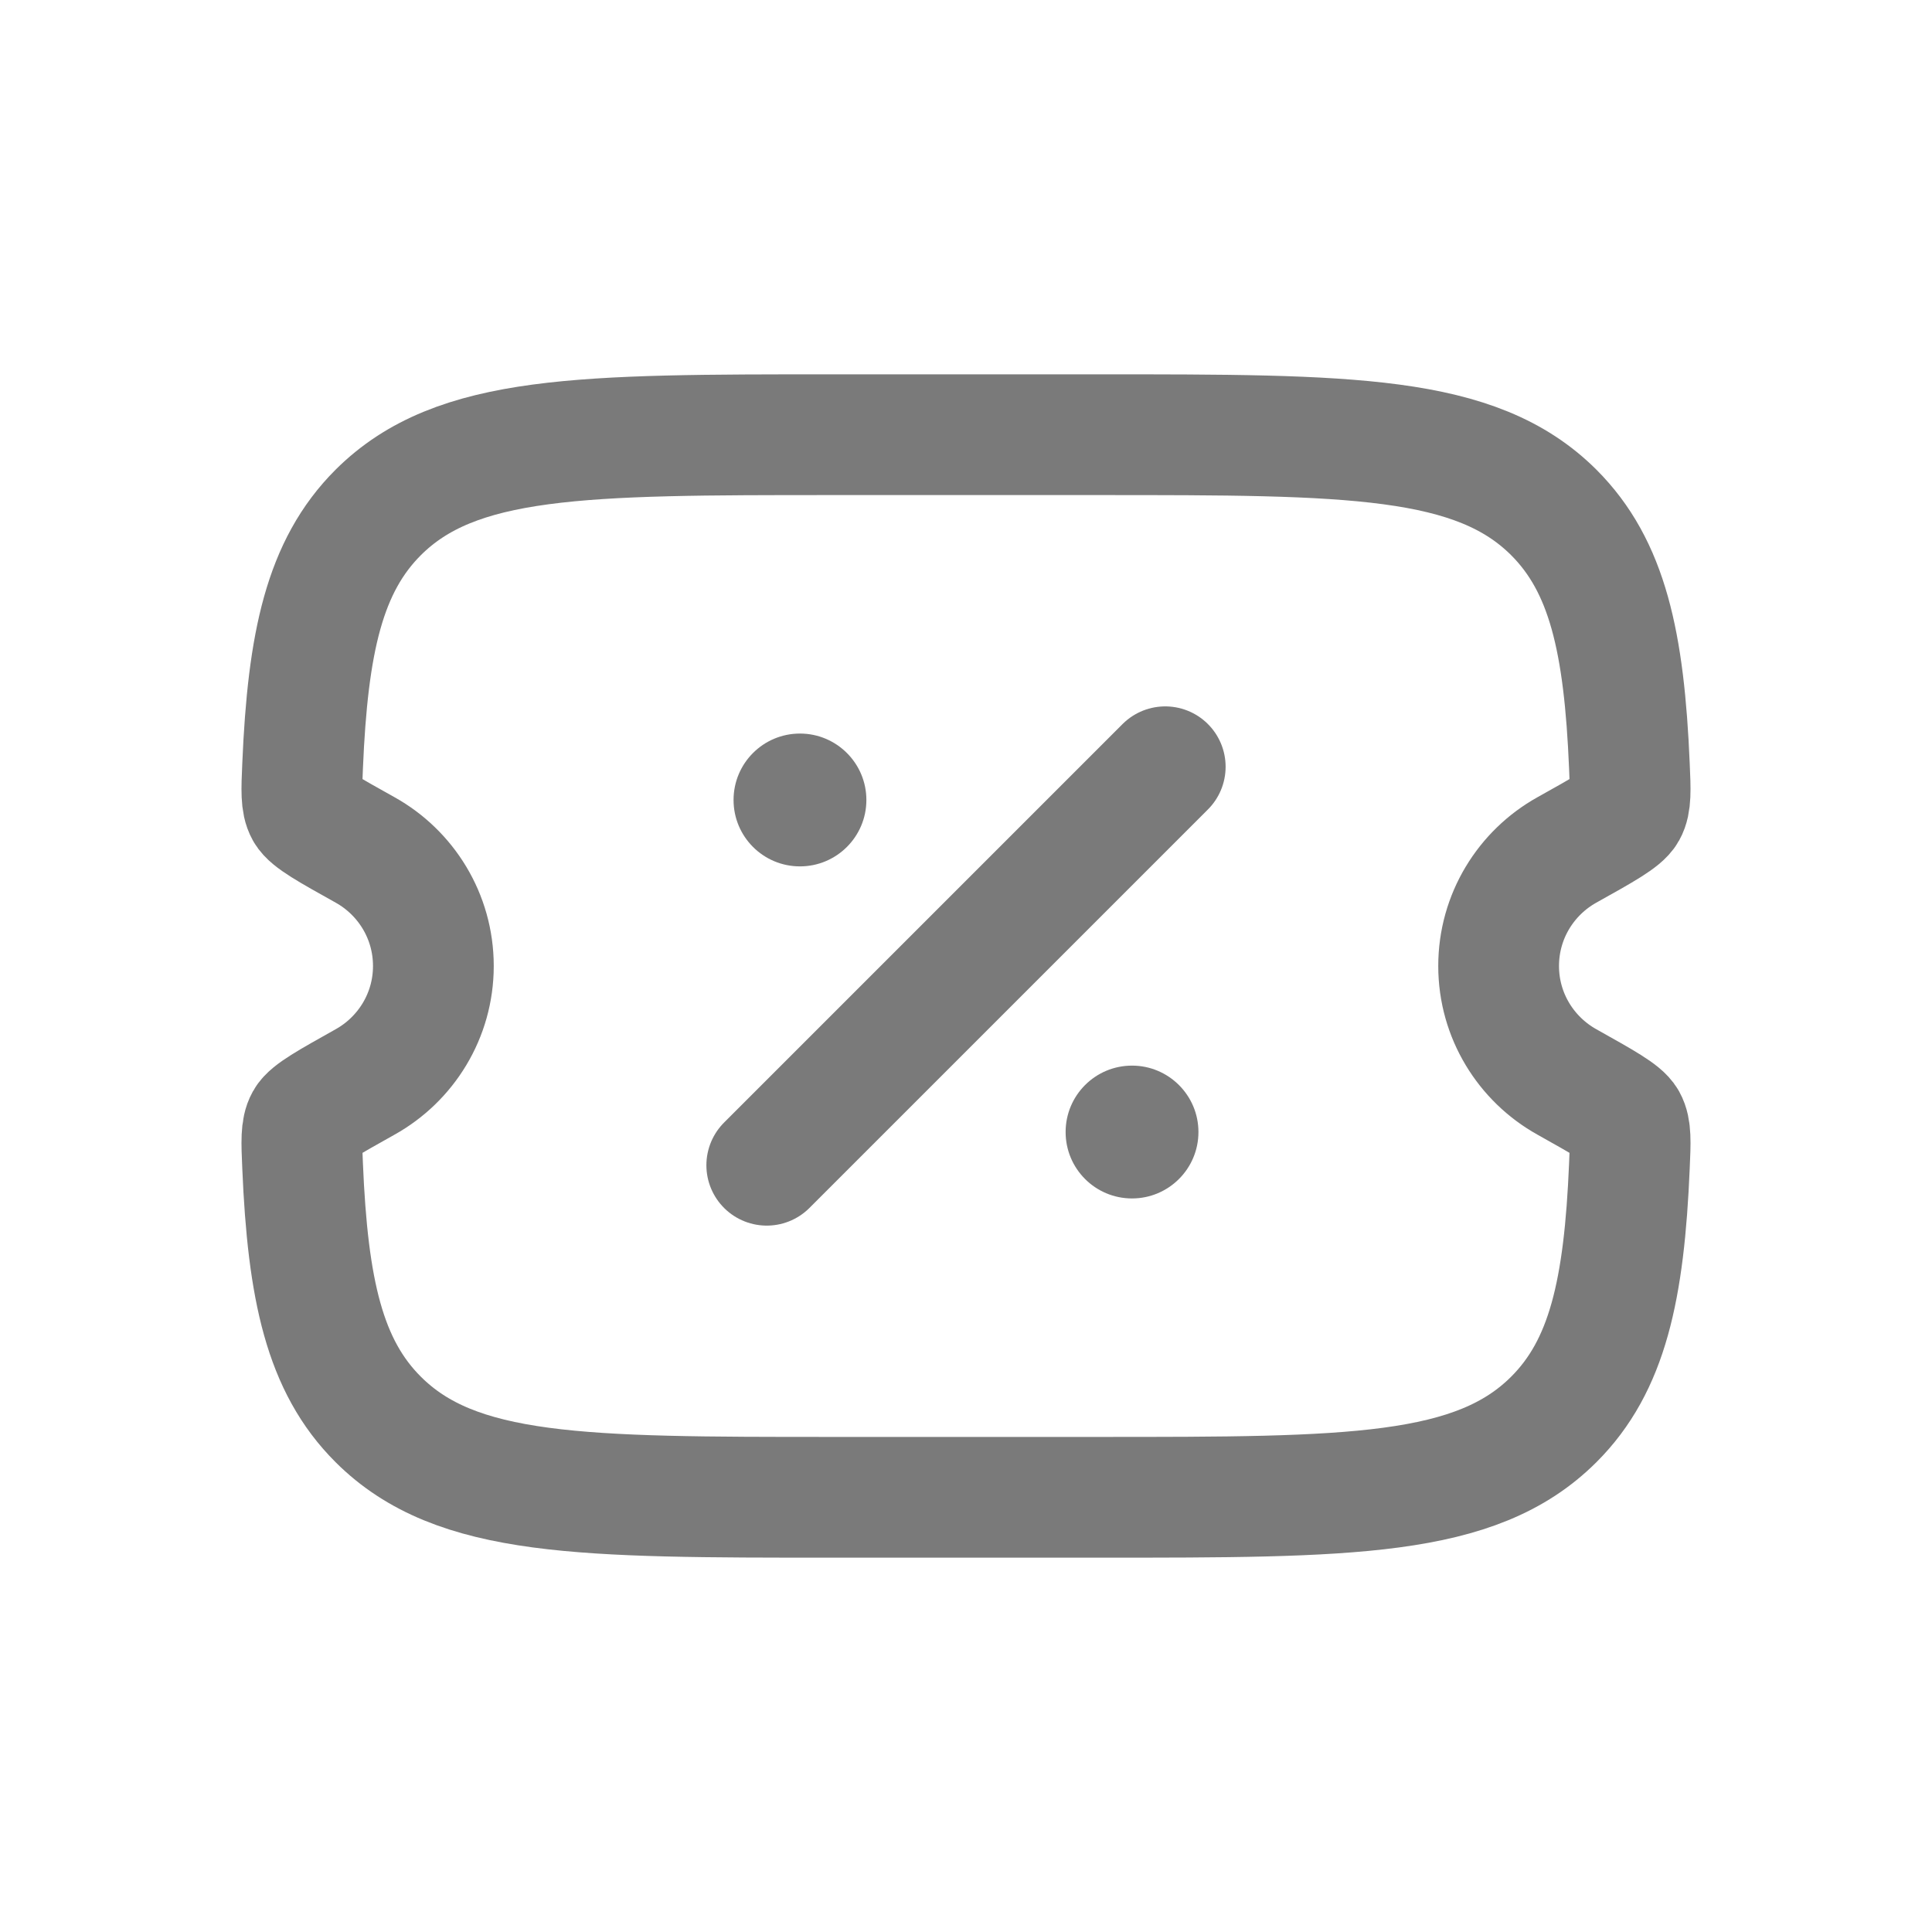 <svg width="16" height="16" viewBox="0 0 16 16" fill="none" xmlns="http://www.w3.org/2000/svg">
<path d="M9.103 3.6H6.897C4.818 3.6 3.778 3.6 3.132 4.244C2.688 4.688 2.549 5.317 2.506 6.344C2.497 6.547 2.493 6.649 2.531 6.717C2.569 6.785 2.721 6.87 3.024 7.039C3.361 7.227 3.589 7.587 3.589 8C3.589 8.412 3.361 8.772 3.024 8.96C2.721 9.13 2.569 9.214 2.531 9.282C2.493 9.35 2.497 9.452 2.506 9.655C2.549 10.682 2.688 11.312 3.132 11.755C3.778 12.4 4.818 12.4 6.897 12.4H9.103C11.182 12.4 12.222 12.4 12.868 11.755C13.312 11.312 13.451 10.682 13.494 9.655C13.503 9.452 13.507 9.35 13.469 9.282C13.431 9.214 13.279 9.13 12.976 8.96C12.639 8.772 12.411 8.412 12.411 8C12.411 7.587 12.639 7.227 12.976 7.039C13.279 6.87 13.431 6.785 13.469 6.717C13.507 6.649 13.503 6.547 13.494 6.344C13.451 5.317 13.312 4.688 12.868 4.244C12.222 3.6 11.182 3.6 9.103 3.6Z" stroke="#7A7A7A"/>
<path d="M6.35 9.65L9.65 6.35" stroke="#7A7A7A" stroke-linecap="round"/>
<path d="M9.925 9.375C9.925 9.679 9.678 9.925 9.375 9.925C9.071 9.925 8.825 9.679 8.825 9.375C8.825 9.071 9.071 8.825 9.375 8.825C9.678 8.825 9.925 9.071 9.925 9.375Z" fill="#7A7A7A"/>
<path d="M7.175 6.625C7.175 6.929 6.928 7.175 6.625 7.175C6.321 7.175 6.075 6.929 6.075 6.625C6.075 6.321 6.321 6.075 6.625 6.075C6.928 6.075 7.175 6.321 7.175 6.625Z" fill="#7A7A7A"/>
</svg>
